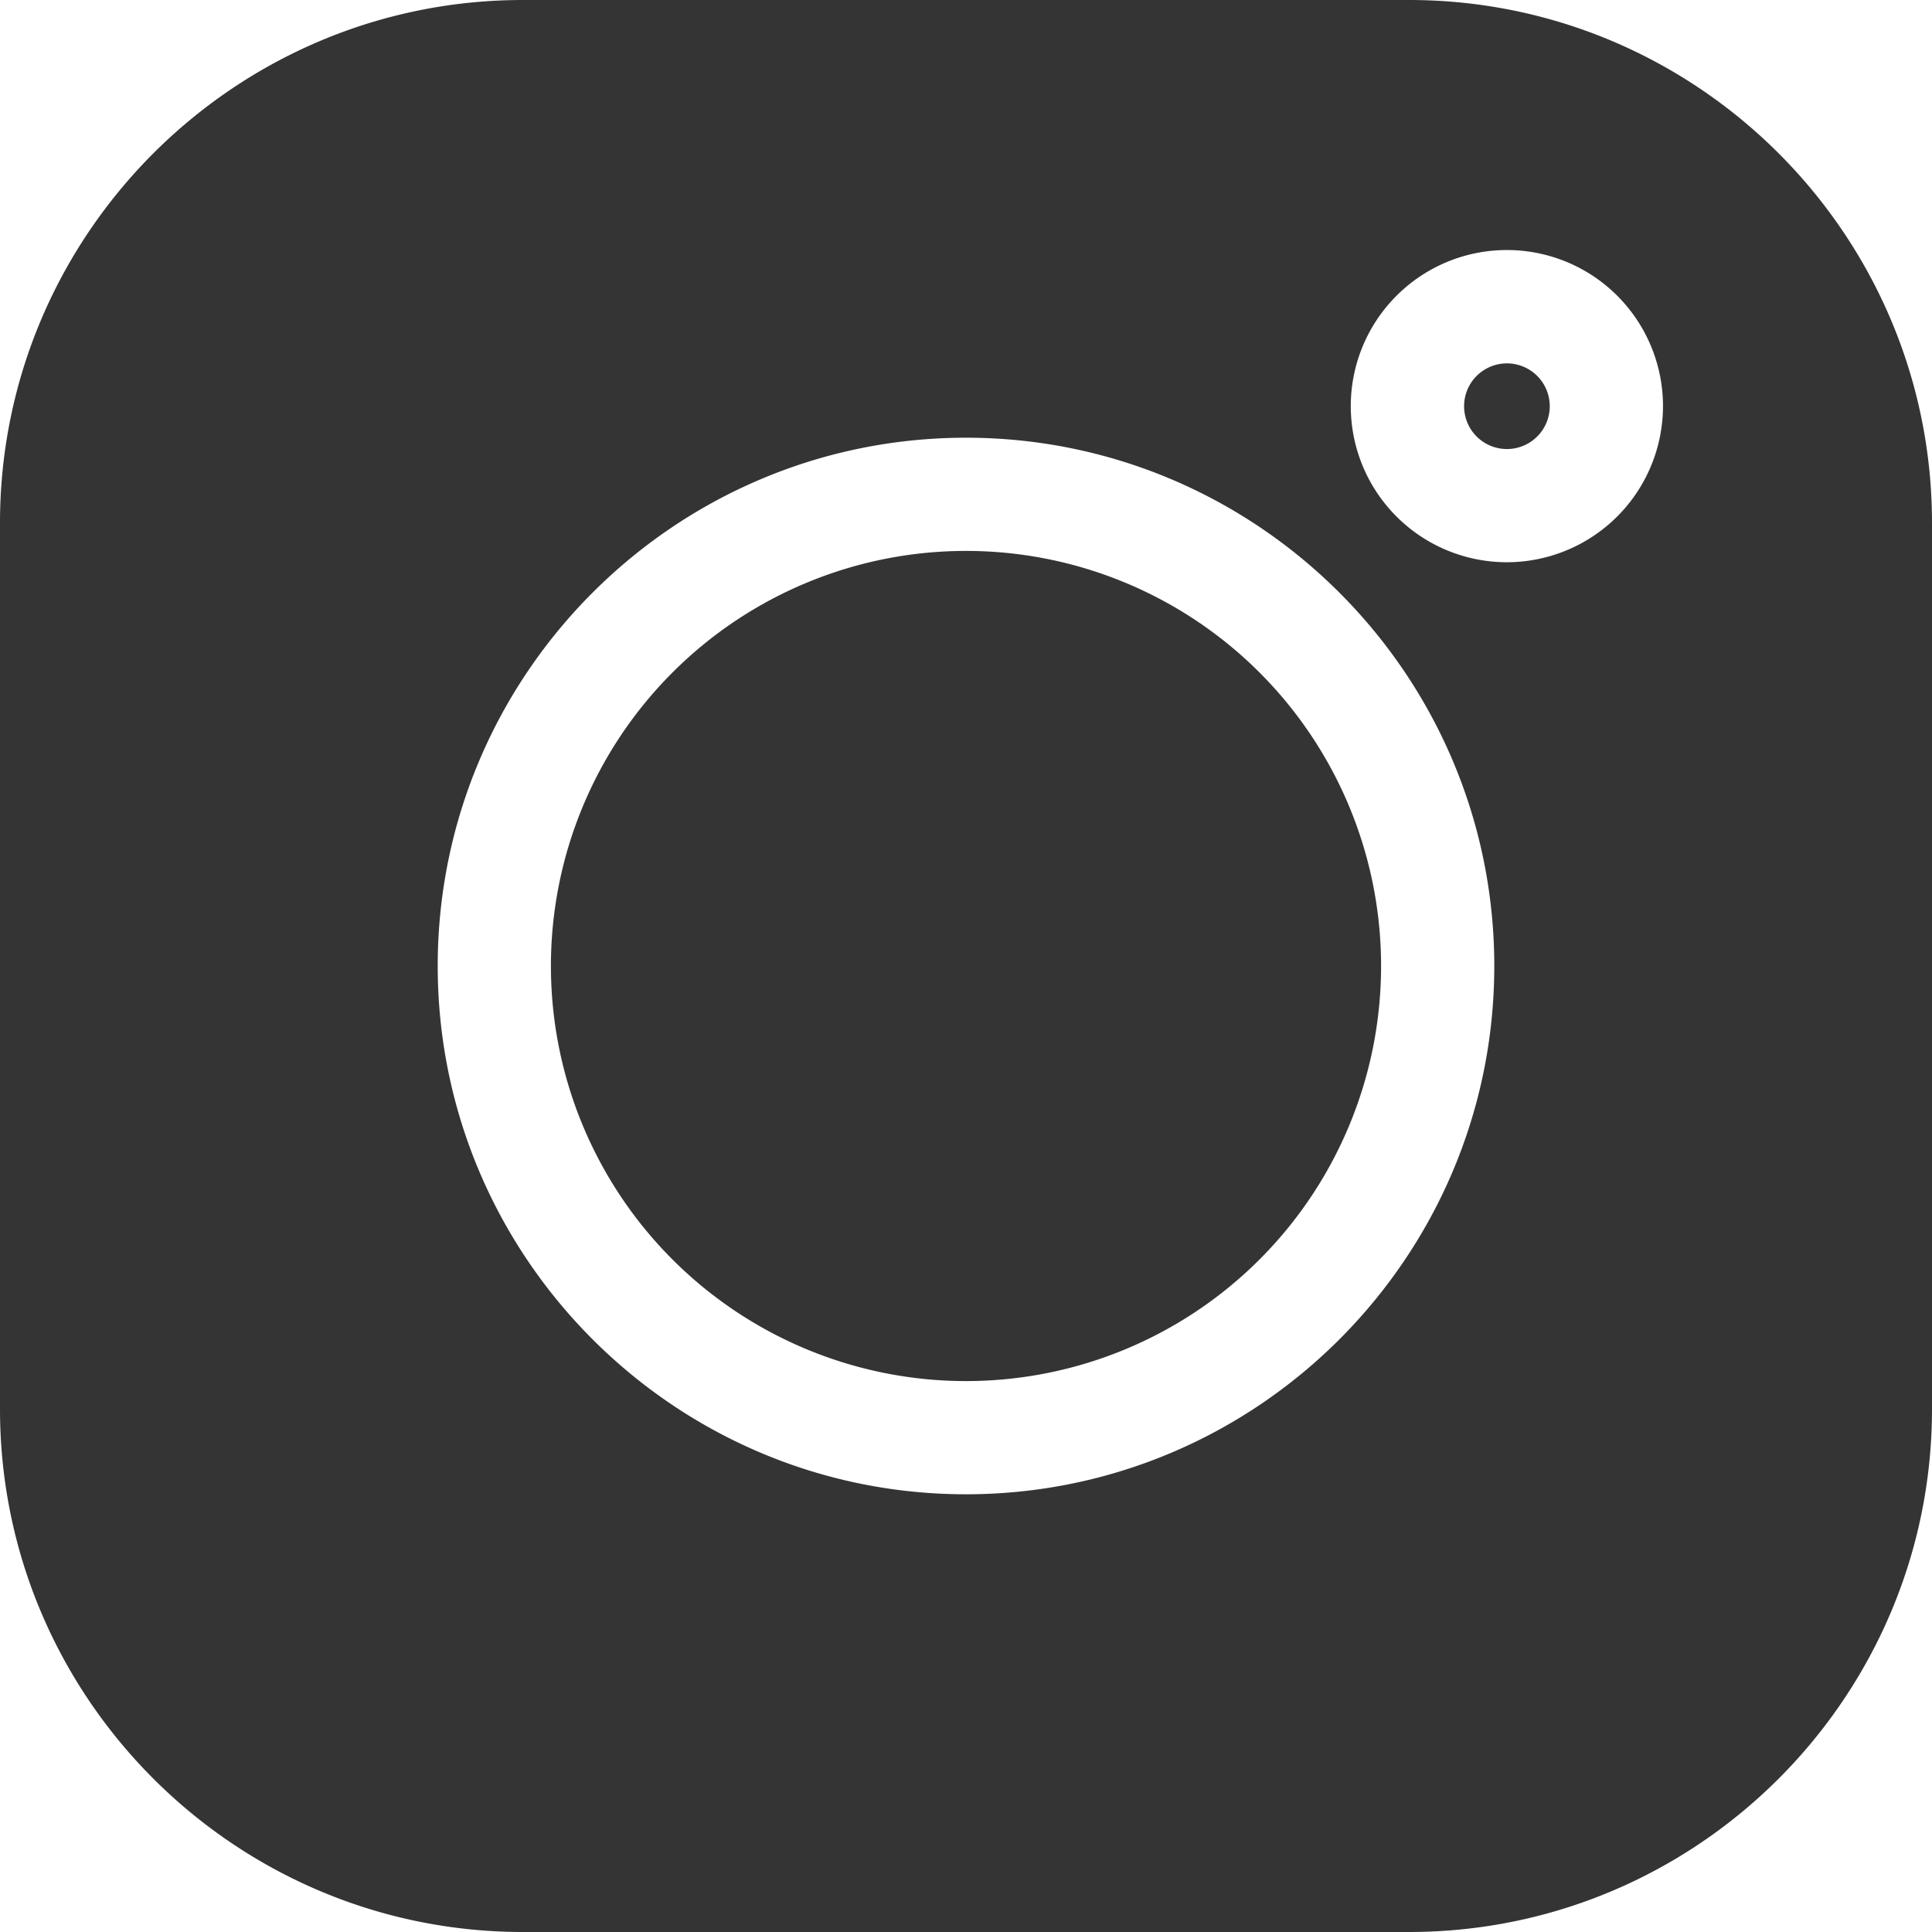 <?xml version="1.0" encoding="UTF-8"?> <svg xmlns="http://www.w3.org/2000/svg" id="Слой_1" data-name="Слой 1" viewBox="0 0 512 512"> <defs> <style>.cls-1{fill:#353434;}</style> </defs> <title>instagram (1)</title> <path class="cls-1" d="M373.41,0H138.59C62.17,0,0,62.17,0,138.59V373.41C0,449.83,62.17,512,138.59,512H373.41C449.83,512,512,449.83,512,373.41V138.59C512,62.17,449.83,0,373.41,0ZM256,396c-77.2,0-140-62.8-140-140s62.8-140,140-140,140,62.8,140,140S333.2,396,256,396ZM399.34,149a41.37,41.37,0,1,1,41.37-41.37h0A41.41,41.41,0,0,1,399.34,149Z"></path> <path class="cls-1" d="M256,146A110,110,0,1,0,366,256,110,110,0,0,0,256,146Z"></path> <path class="cls-1" d="M399.34,96.3a11.35,11.35,0,1,0,11.36,11.35A11.35,11.35,0,0,0,399.34,96.3Z"></path> </svg> 